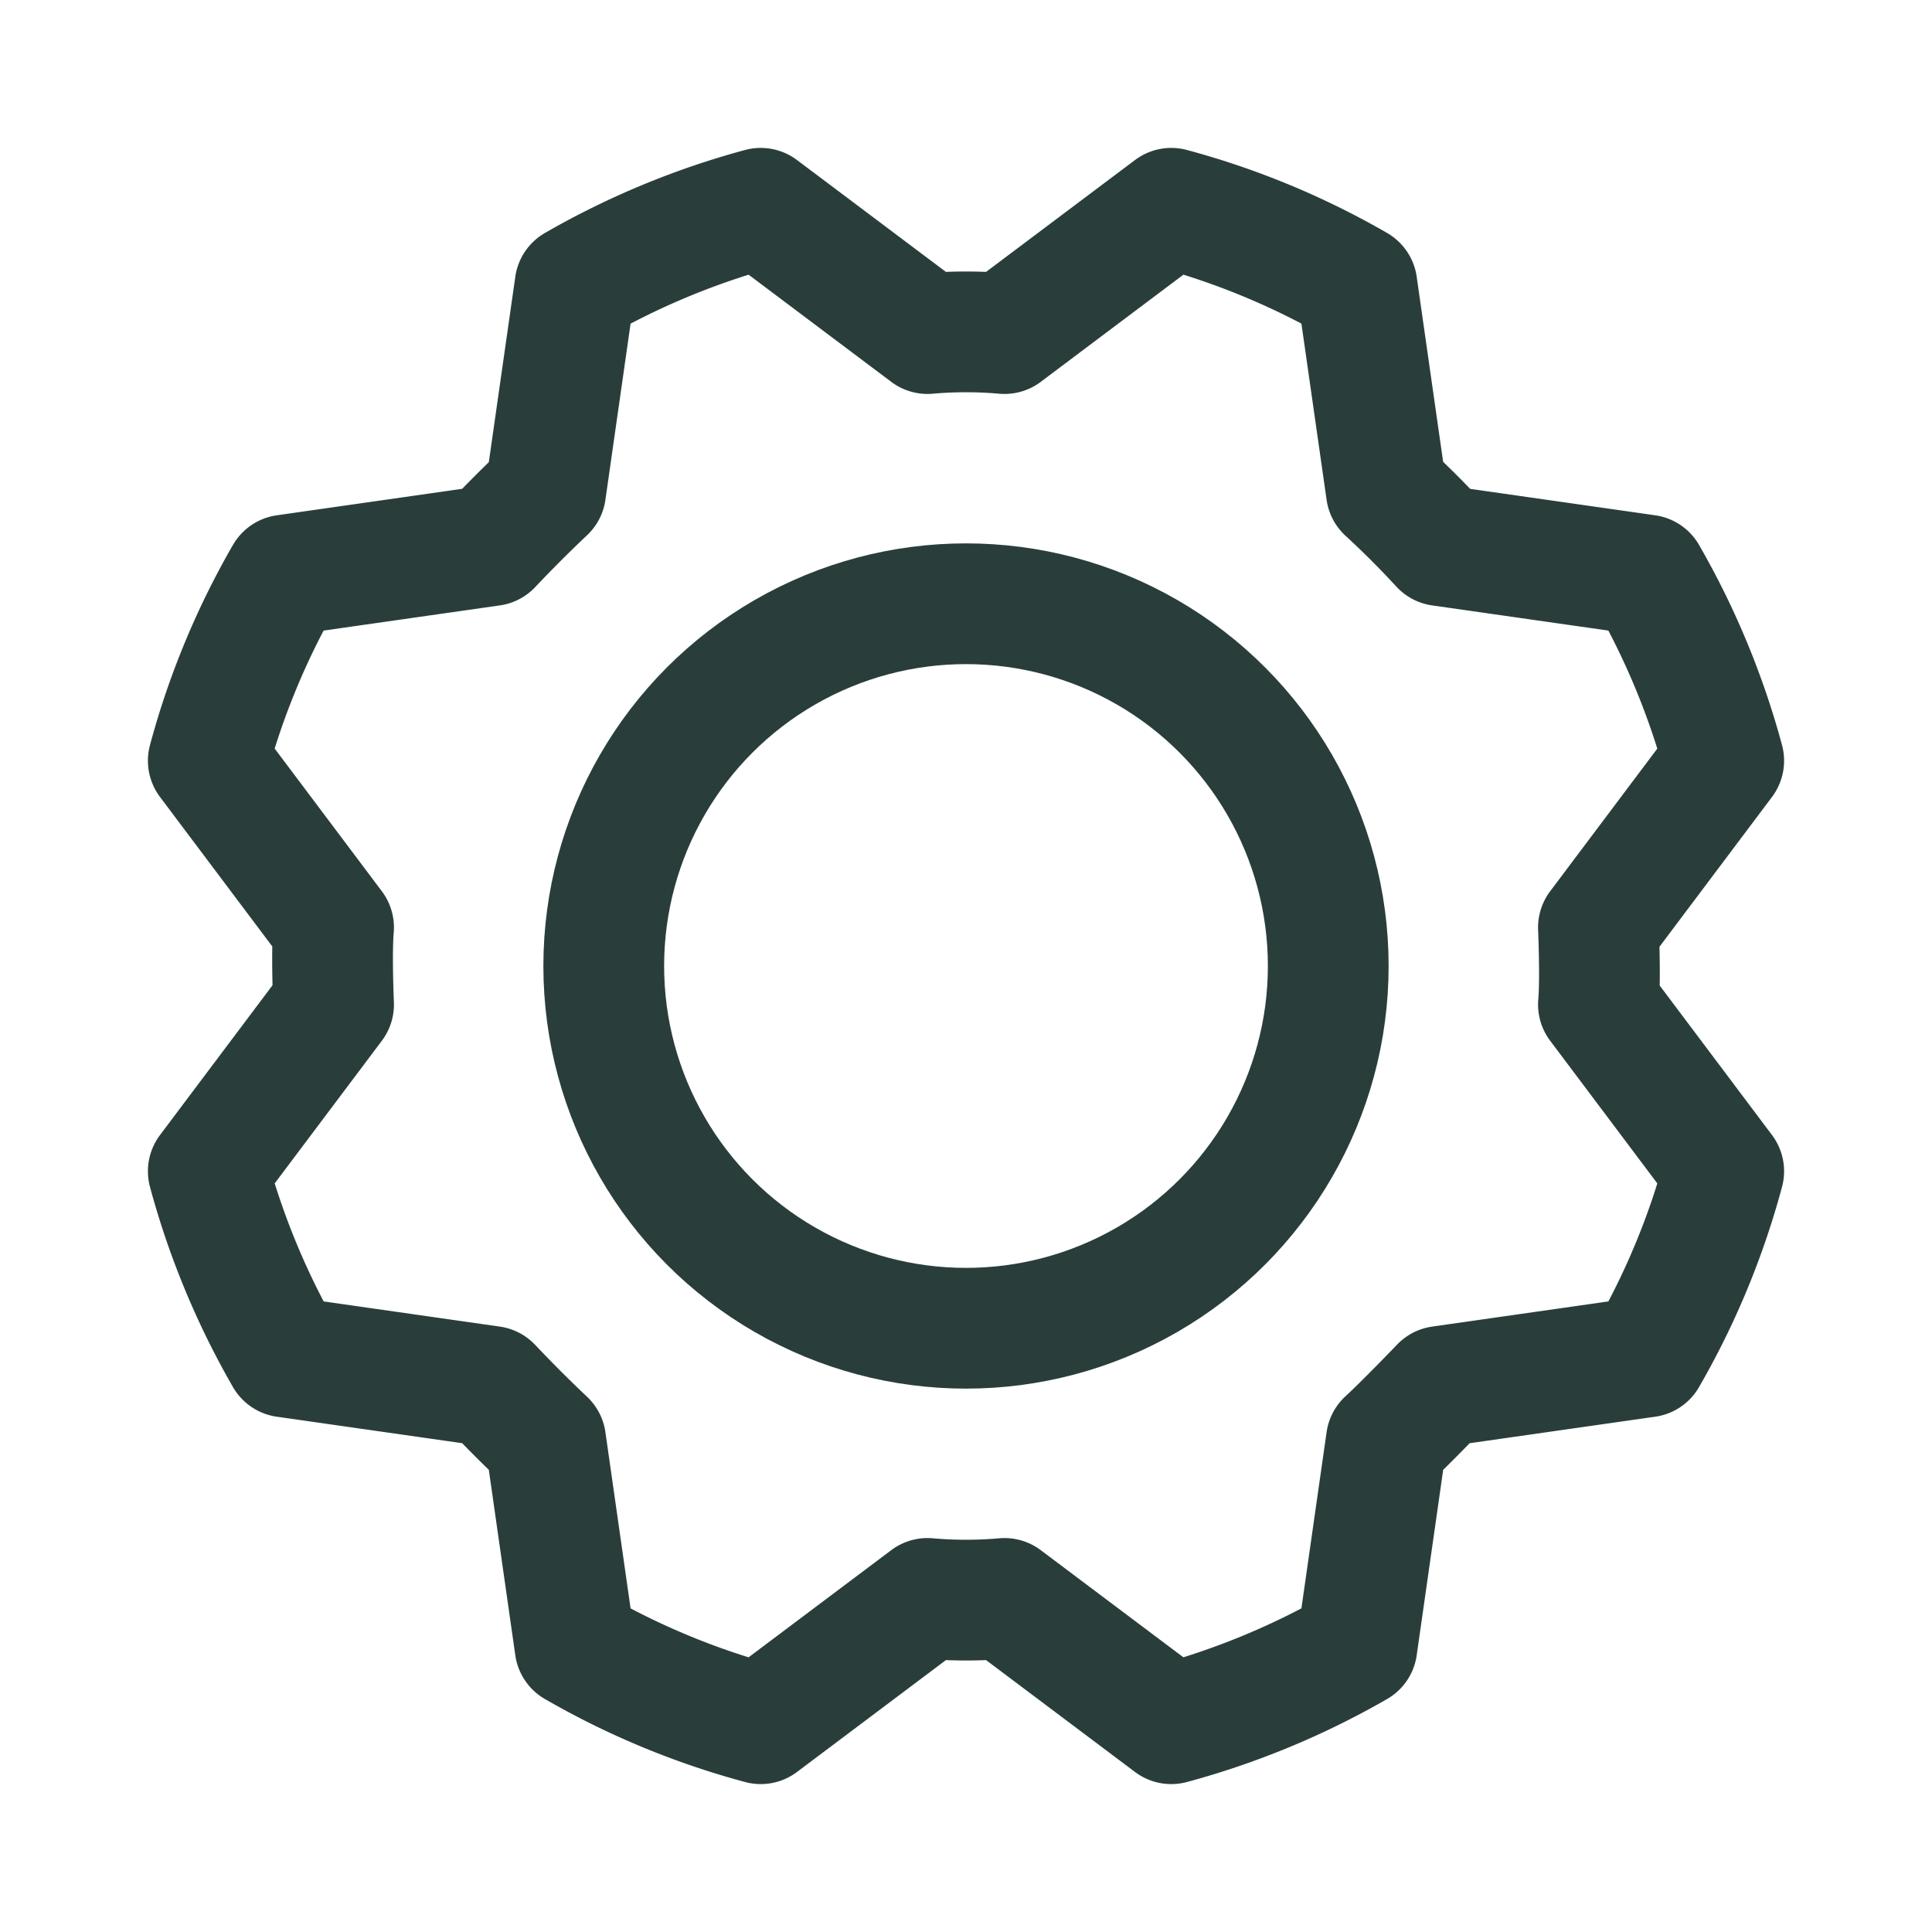 <svg viewBox="0 0 256 256" xmlns="http://www.w3.org/2000/svg"><rect fill="none" height="256" width="256"></rect><circle cx="128" cy="128" fill="none" r="48" stroke="#293e3b" stroke-linecap="round" stroke-linejoin="round" stroke-width="16px" original-stroke="#000000"></circle><path d="M183.7,65.1q3.8,3.5,7.2,7.2l27.3,3.9a103.2,103.2,0,0,1,10.2,24.6l-16.6,22.1s.3,6.8,0,10.2l16.6,22.1a102.2,102.2,0,0,1-10.2,24.6l-27.3,3.9s-4.7,4.9-7.2,7.2l-3.9,27.3a103.2,103.2,0,0,1-24.6,10.2l-22.1-16.6a57.9,57.9,0,0,1-10.2,0l-22.1,16.6a102.2,102.2,0,0,1-24.6-10.2l-3.9-27.3q-3.7-3.5-7.2-7.2l-27.3-3.9a103.2,103.2,0,0,1-10.2-24.6l16.6-22.1s-.3-6.8,0-10.2L27.6,100.8A102.2,102.2,0,0,1,37.8,76.2l27.3-3.9q3.5-3.7,7.2-7.2l3.9-27.3a103.2,103.2,0,0,1,24.6-10.2l22.1,16.6a57.9,57.9,0,0,1,10.2,0l22.1-16.6a102.2,102.2,0,0,1,24.6,10.2Z" fill="none" stroke="#293e3b" stroke-linecap="round" stroke-linejoin="round" stroke-width="16px" original-stroke="#000000"></path></svg>